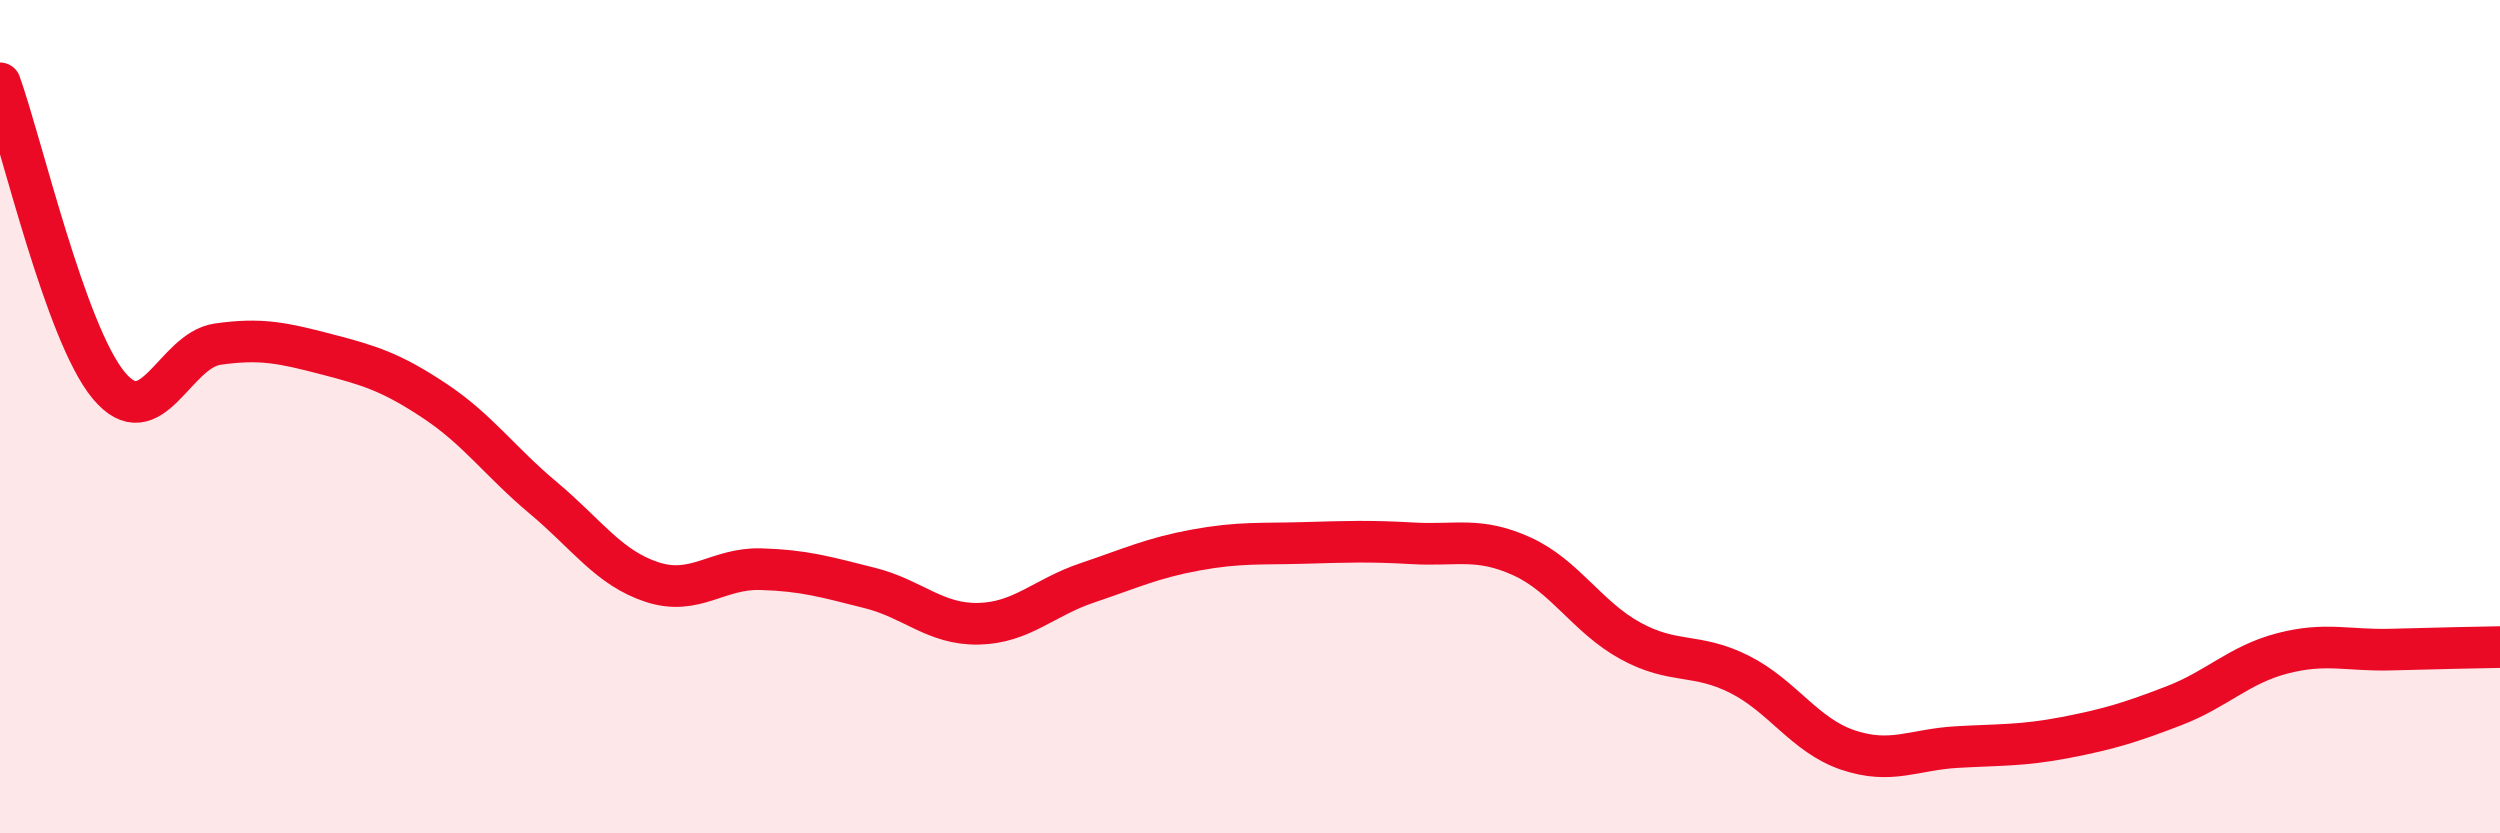
    <svg width="60" height="20" viewBox="0 0 60 20" xmlns="http://www.w3.org/2000/svg">
      <path
        d="M 0,2 C 0.52,3.45 1.57,8 2.61,9.25 C 3.65,10.5 4.18,8.41 5.22,8.26 C 6.26,8.11 6.79,8.23 7.83,8.5 C 8.87,8.77 9.39,8.93 10.43,9.62 C 11.47,10.31 12,11.08 13.04,11.95 C 14.08,12.82 14.61,13.63 15.65,13.97 C 16.69,14.31 17.22,13.63 18.26,13.66 C 19.3,13.69 19.83,13.85 20.87,14.11 C 21.91,14.37 22.44,14.99 23.48,14.97 C 24.52,14.95 25.05,14.34 26.09,13.99 C 27.13,13.64 27.66,13.39 28.7,13.2 C 29.74,13.01 30.26,13.06 31.3,13.03 C 32.34,13 32.87,12.98 33.91,13.04 C 34.95,13.1 35.48,12.88 36.52,13.35 C 37.56,13.82 38.09,14.81 39.13,15.38 C 40.17,15.95 40.7,15.66 41.74,16.18 C 42.78,16.7 43.31,17.65 44.35,18 C 45.39,18.35 45.92,17.99 46.96,17.93 C 48,17.87 48.53,17.9 49.57,17.7 C 50.61,17.5 51.13,17.34 52.17,16.94 C 53.21,16.54 53.74,15.95 54.78,15.68 C 55.82,15.41 56.35,15.62 57.39,15.59 C 58.43,15.56 59.48,15.54 60,15.53L60 20L0 20Z"
        fill="#EB0A25"
        opacity="0.1"
        stroke-linecap="round"
        stroke-linejoin="round"
      />
      <path
        d="M 0,2 C 0.52,3.45 1.57,8 2.61,9.25 C 3.65,10.5 4.18,8.41 5.22,8.26 C 6.26,8.11 6.79,8.23 7.83,8.5 C 8.87,8.77 9.39,8.93 10.43,9.62 C 11.47,10.31 12,11.08 13.04,11.95 C 14.08,12.82 14.61,13.63 15.65,13.97 C 16.69,14.31 17.22,13.63 18.26,13.66 C 19.3,13.69 19.83,13.85 20.87,14.11 C 21.91,14.37 22.44,14.99 23.48,14.97 C 24.52,14.95 25.05,14.34 26.09,13.99 C 27.13,13.64 27.66,13.39 28.7,13.2 C 29.74,13.01 30.26,13.06 31.3,13.03 C 32.34,13 32.87,12.98 33.91,13.04 C 34.95,13.1 35.48,12.88 36.52,13.35 C 37.56,13.82 38.09,14.81 39.13,15.38 C 40.17,15.95 40.7,15.66 41.74,16.18 C 42.78,16.7 43.31,17.65 44.35,18 C 45.39,18.35 45.92,17.99 46.96,17.93 C 48,17.87 48.53,17.9 49.57,17.7 C 50.61,17.5 51.13,17.34 52.17,16.94 C 53.21,16.54 53.74,15.95 54.78,15.68 C 55.82,15.41 56.35,15.62 57.39,15.59 C 58.43,15.56 59.48,15.54 60,15.53"
        stroke="#EB0A25"
        stroke-width="1"
        fill="none"
        stroke-linecap="round"
        stroke-linejoin="round"
      />
    </svg>
  